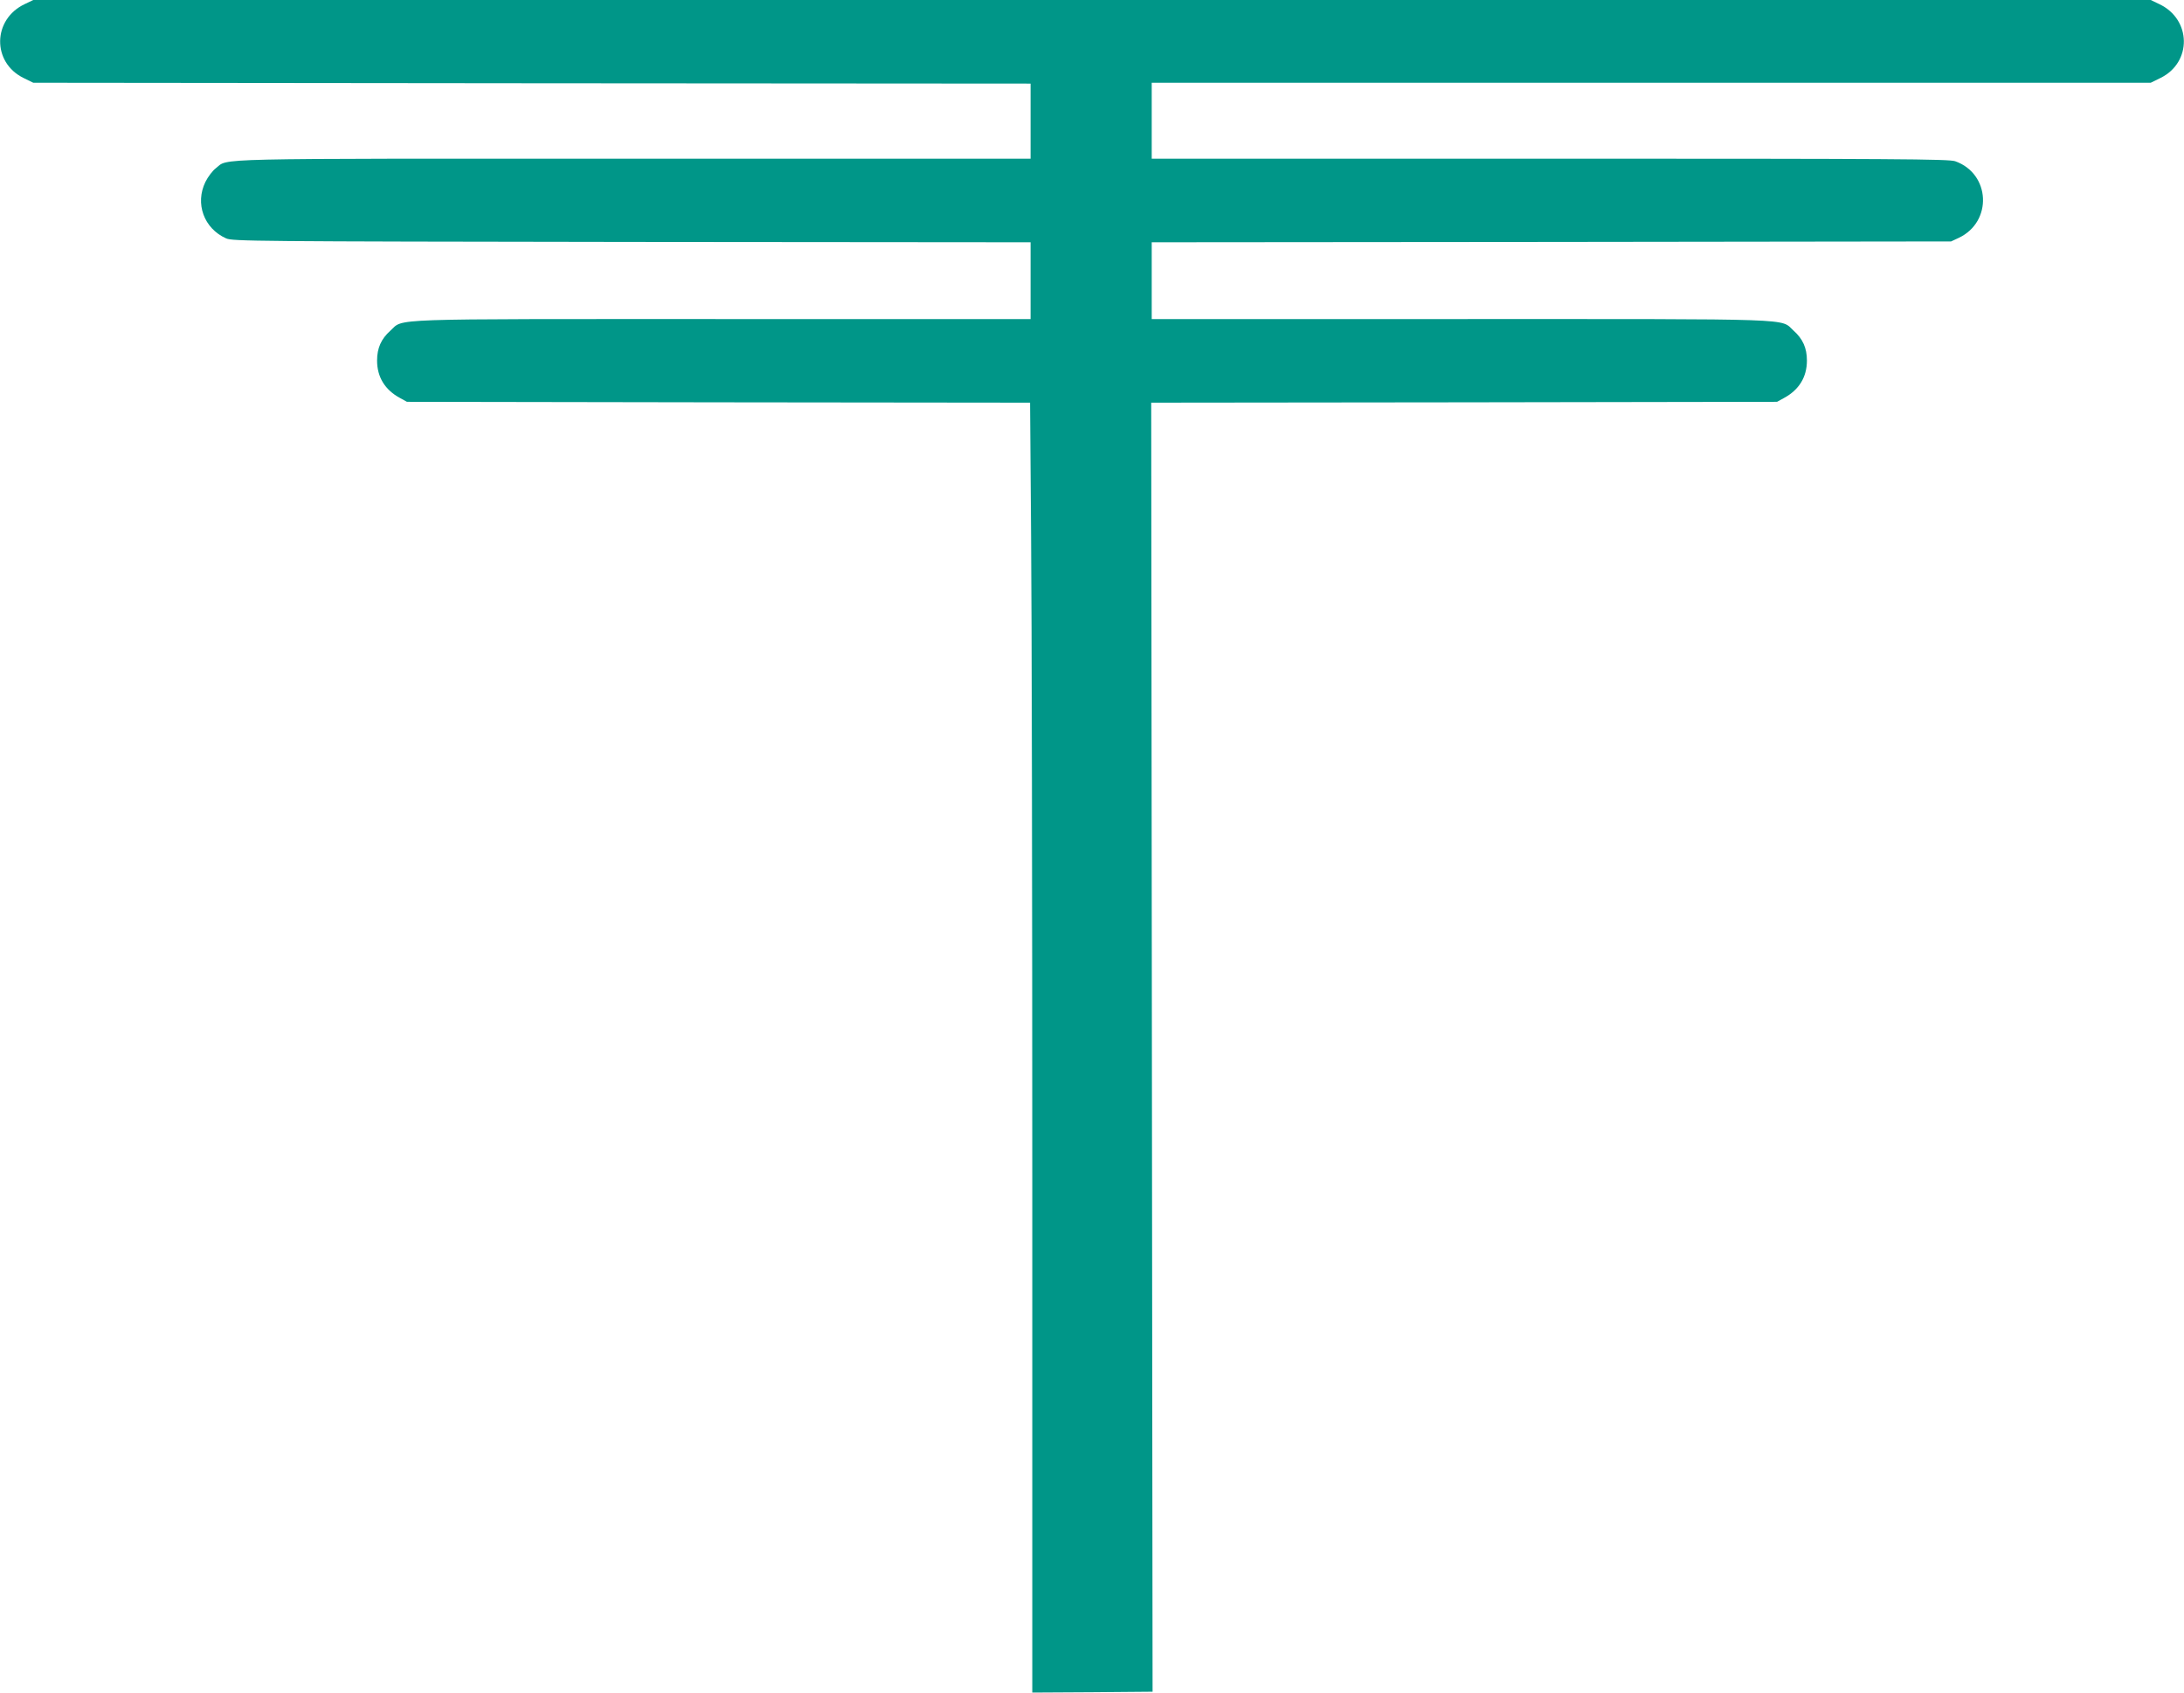 <?xml version="1.0" standalone="no"?>
<!DOCTYPE svg PUBLIC "-//W3C//DTD SVG 20010904//EN"
 "http://www.w3.org/TR/2001/REC-SVG-20010904/DTD/svg10.dtd">
<svg version="1.0" xmlns="http://www.w3.org/2000/svg"
 width="1280pt" height="992pt" viewBox="0 0 1280 992"
 preserveAspectRatio="xMidYMid meet">
<g transform="translate(0,992) scale(0.1,-0.1)"
fill="#009688" stroke="none">
<path d="M145 9896 c-189 -89 -193 -342 -7 -433 l57 -28 2923 -3 2922 -2 0
-220 0 -220 -2329 0 c-2538 0 -2368 4 -2446 -56 -19 -14 -46 -50 -61 -80 -62
-127 -9 -273 121 -331 38 -17 151 -18 2378 -21 l2337 -2 0 -225 0 -225 -1803
0 c-2007 0 -1868 5 -1949 -68 -54 -48 -78 -102 -78 -175 0 -97 46 -172 135
-220 l40 -22 1826 -3 1826 -2 6 -782 c4 -430 7 -2131 7 -3780 l0 -2998 353 2
352 3 -4 3777 -4 3778 1834 2 1834 3 40 22 c89 48 135 123 135 220 0 73 -24
127 -78 175 -81 73 59 68 -1954 68 l-1808 0 0 225 0 225 2343 2 2342 3 45 21
c199 94 186 376 -21 449 -36 13 -354 15 -2375 15 l-2334 0 0 223 0 222 2928 0
2927 0 57 28 c186 91 182 344 -7 433 l-50 24 -6205 0 -6205 0 -50 -24z"/>
</g>
</svg>

